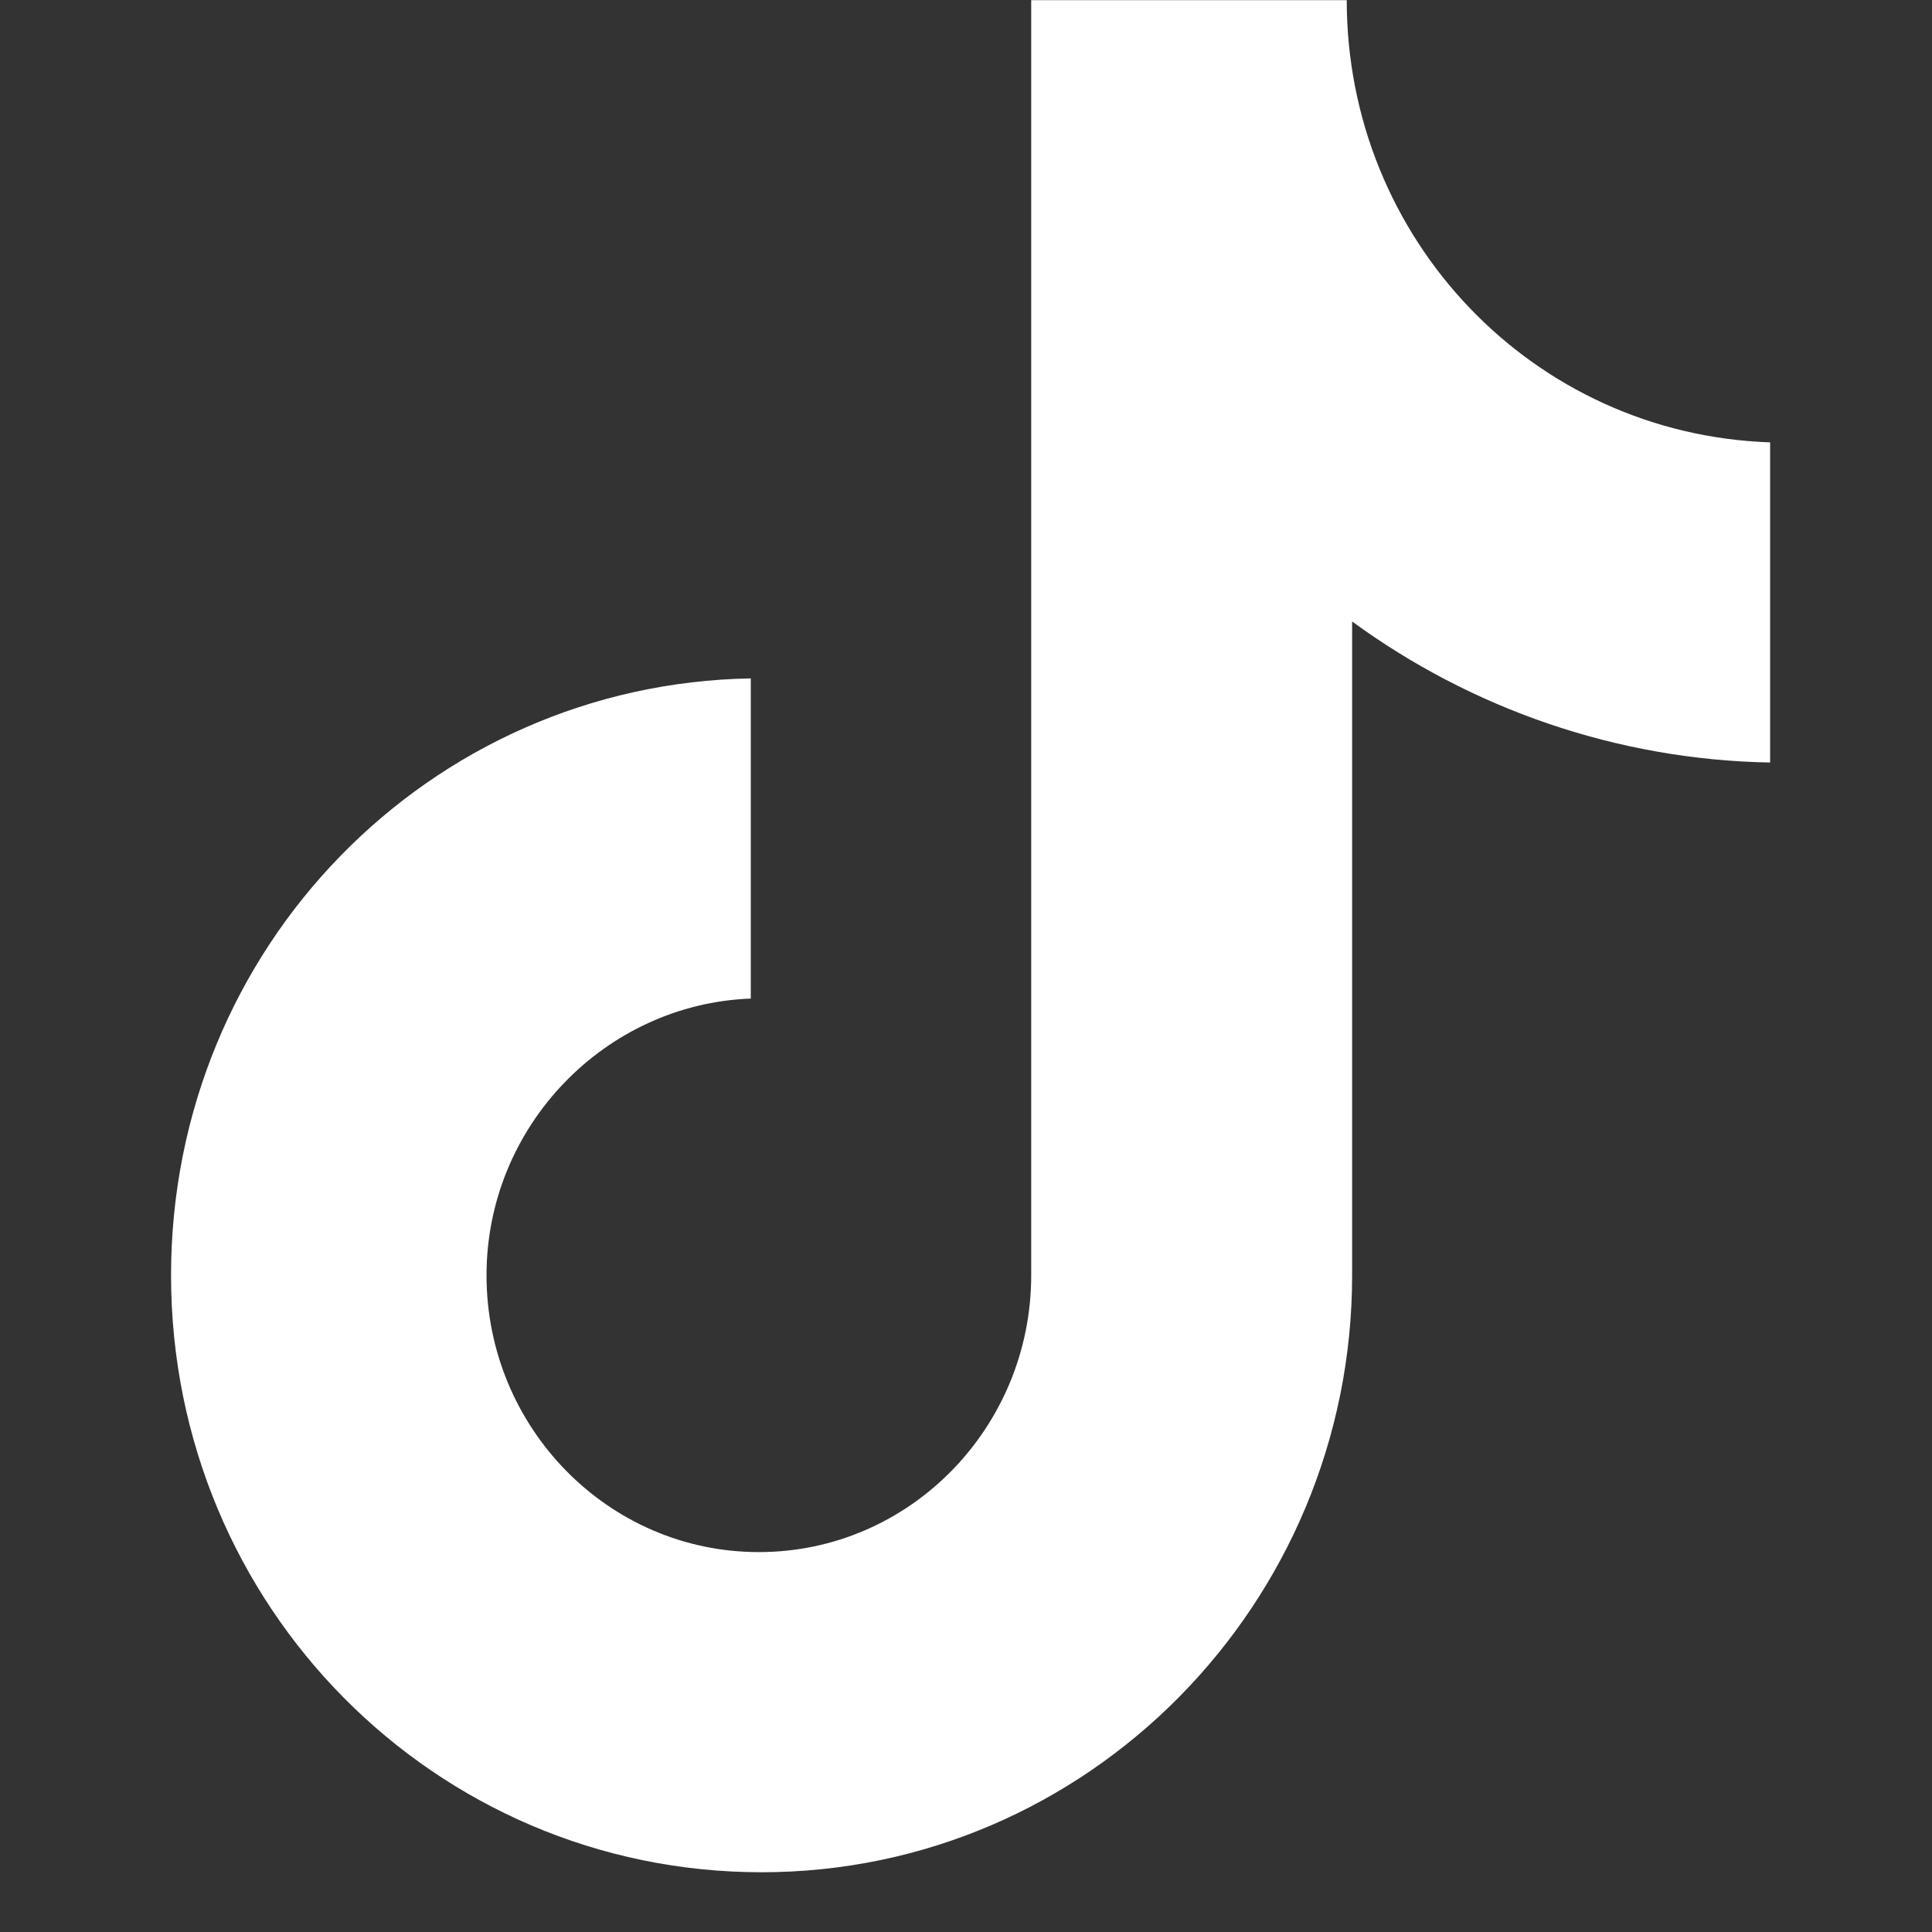 <svg width="28" height="28" viewBox="0 0 28 28" fill="none" xmlns="http://www.w3.org/2000/svg">
<rect x="0" y="0" width="28" height="28" fill="#333333" stroke="none"/>
<g clip-path="url(#clip0_297_1478)">
<path d="M19.518 0.002H14.945V18.483C14.945 20.685 13.187 22.494 10.998 22.494C8.81 22.494 7.051 20.685 7.051 18.483C7.051 16.32 8.771 14.551 10.881 14.472V9.832C6.23 9.911 2.479 13.725 2.479 18.483C2.479 23.28 6.308 27.134 11.037 27.134C15.766 27.134 19.596 23.241 19.596 18.483V9.007C21.316 10.265 23.426 11.012 25.654 11.051V6.411C22.214 6.293 19.518 3.462 19.518 0.002Z" fill="white"/>
</g>
<defs>
<clipPath id="clip0_297_1478">
<rect width="27.132" height="27.132" fill="white" transform="translate(0.218 0.002)"/>
</clipPath>
</defs>
</svg>
